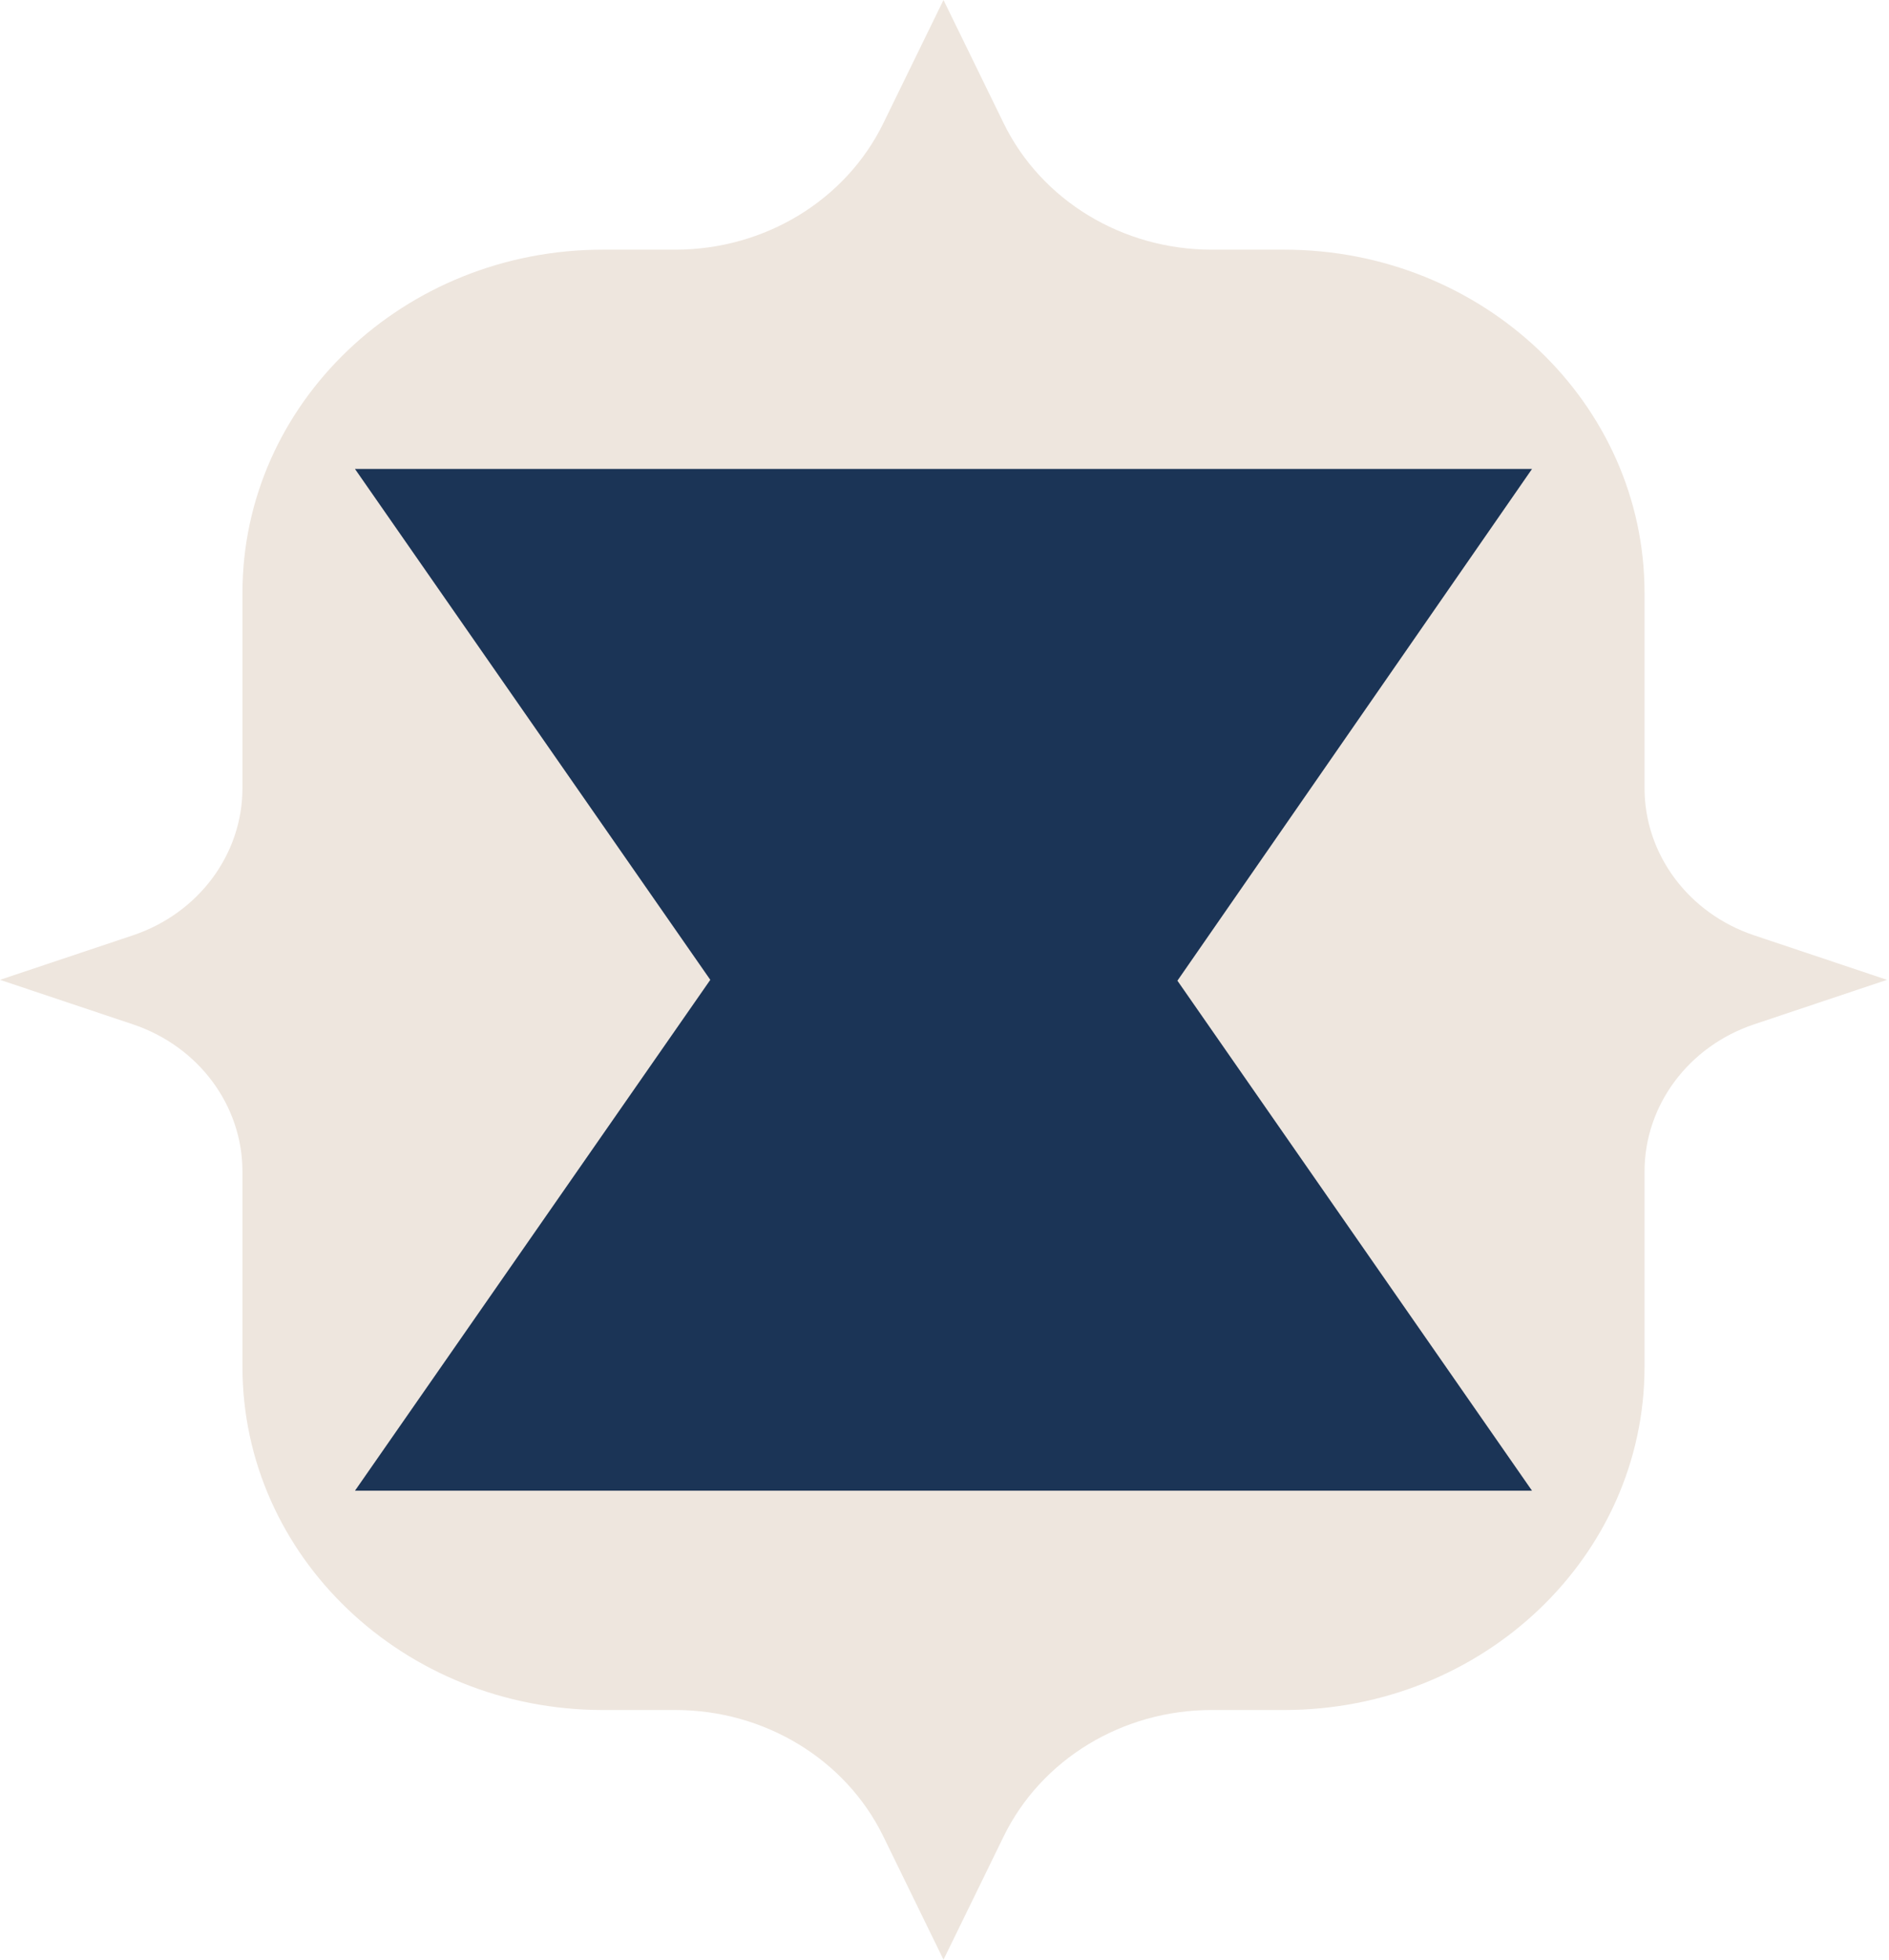 <svg xmlns="http://www.w3.org/2000/svg" width="269" height="279" viewBox="0 0 269 279" fill="none"><path d="M134.357 278.96L142.931 261.403C148.293 250.438 159.836 243.42 172.543 243.42H182.871C211.216 243.42 234.187 221.538 234.187 194.563V166.772C234.187 157.341 240.445 148.947 249.787 145.816L268.714 139.48L249.787 133.144C240.445 130.013 234.187 121.619 234.187 112.188V84.397C234.187 57.41 211.203 35.54 182.871 35.54H172.543C159.836 35.54 148.293 28.522 142.931 17.557L134.357 0L125.783 17.557C120.421 28.522 108.878 35.54 96.17 35.54H85.843C57.497 35.54 34.527 57.422 34.527 84.397V112.188C34.527 121.619 28.269 130.013 18.927 133.144L0 139.48L18.927 145.816C28.269 148.947 34.527 157.341 34.527 166.772V194.563C34.527 221.55 57.51 243.42 85.843 243.42H96.17C108.878 243.42 120.421 250.438 125.783 261.403L134.357 278.96Z" fill="#EEE6DE"></path><path d="M50.549 66.755H218.165L167.668 139.602L218.165 212.205H50.549L101.149 139.48L50.549 66.755Z" fill="#1B3456"></path></svg>